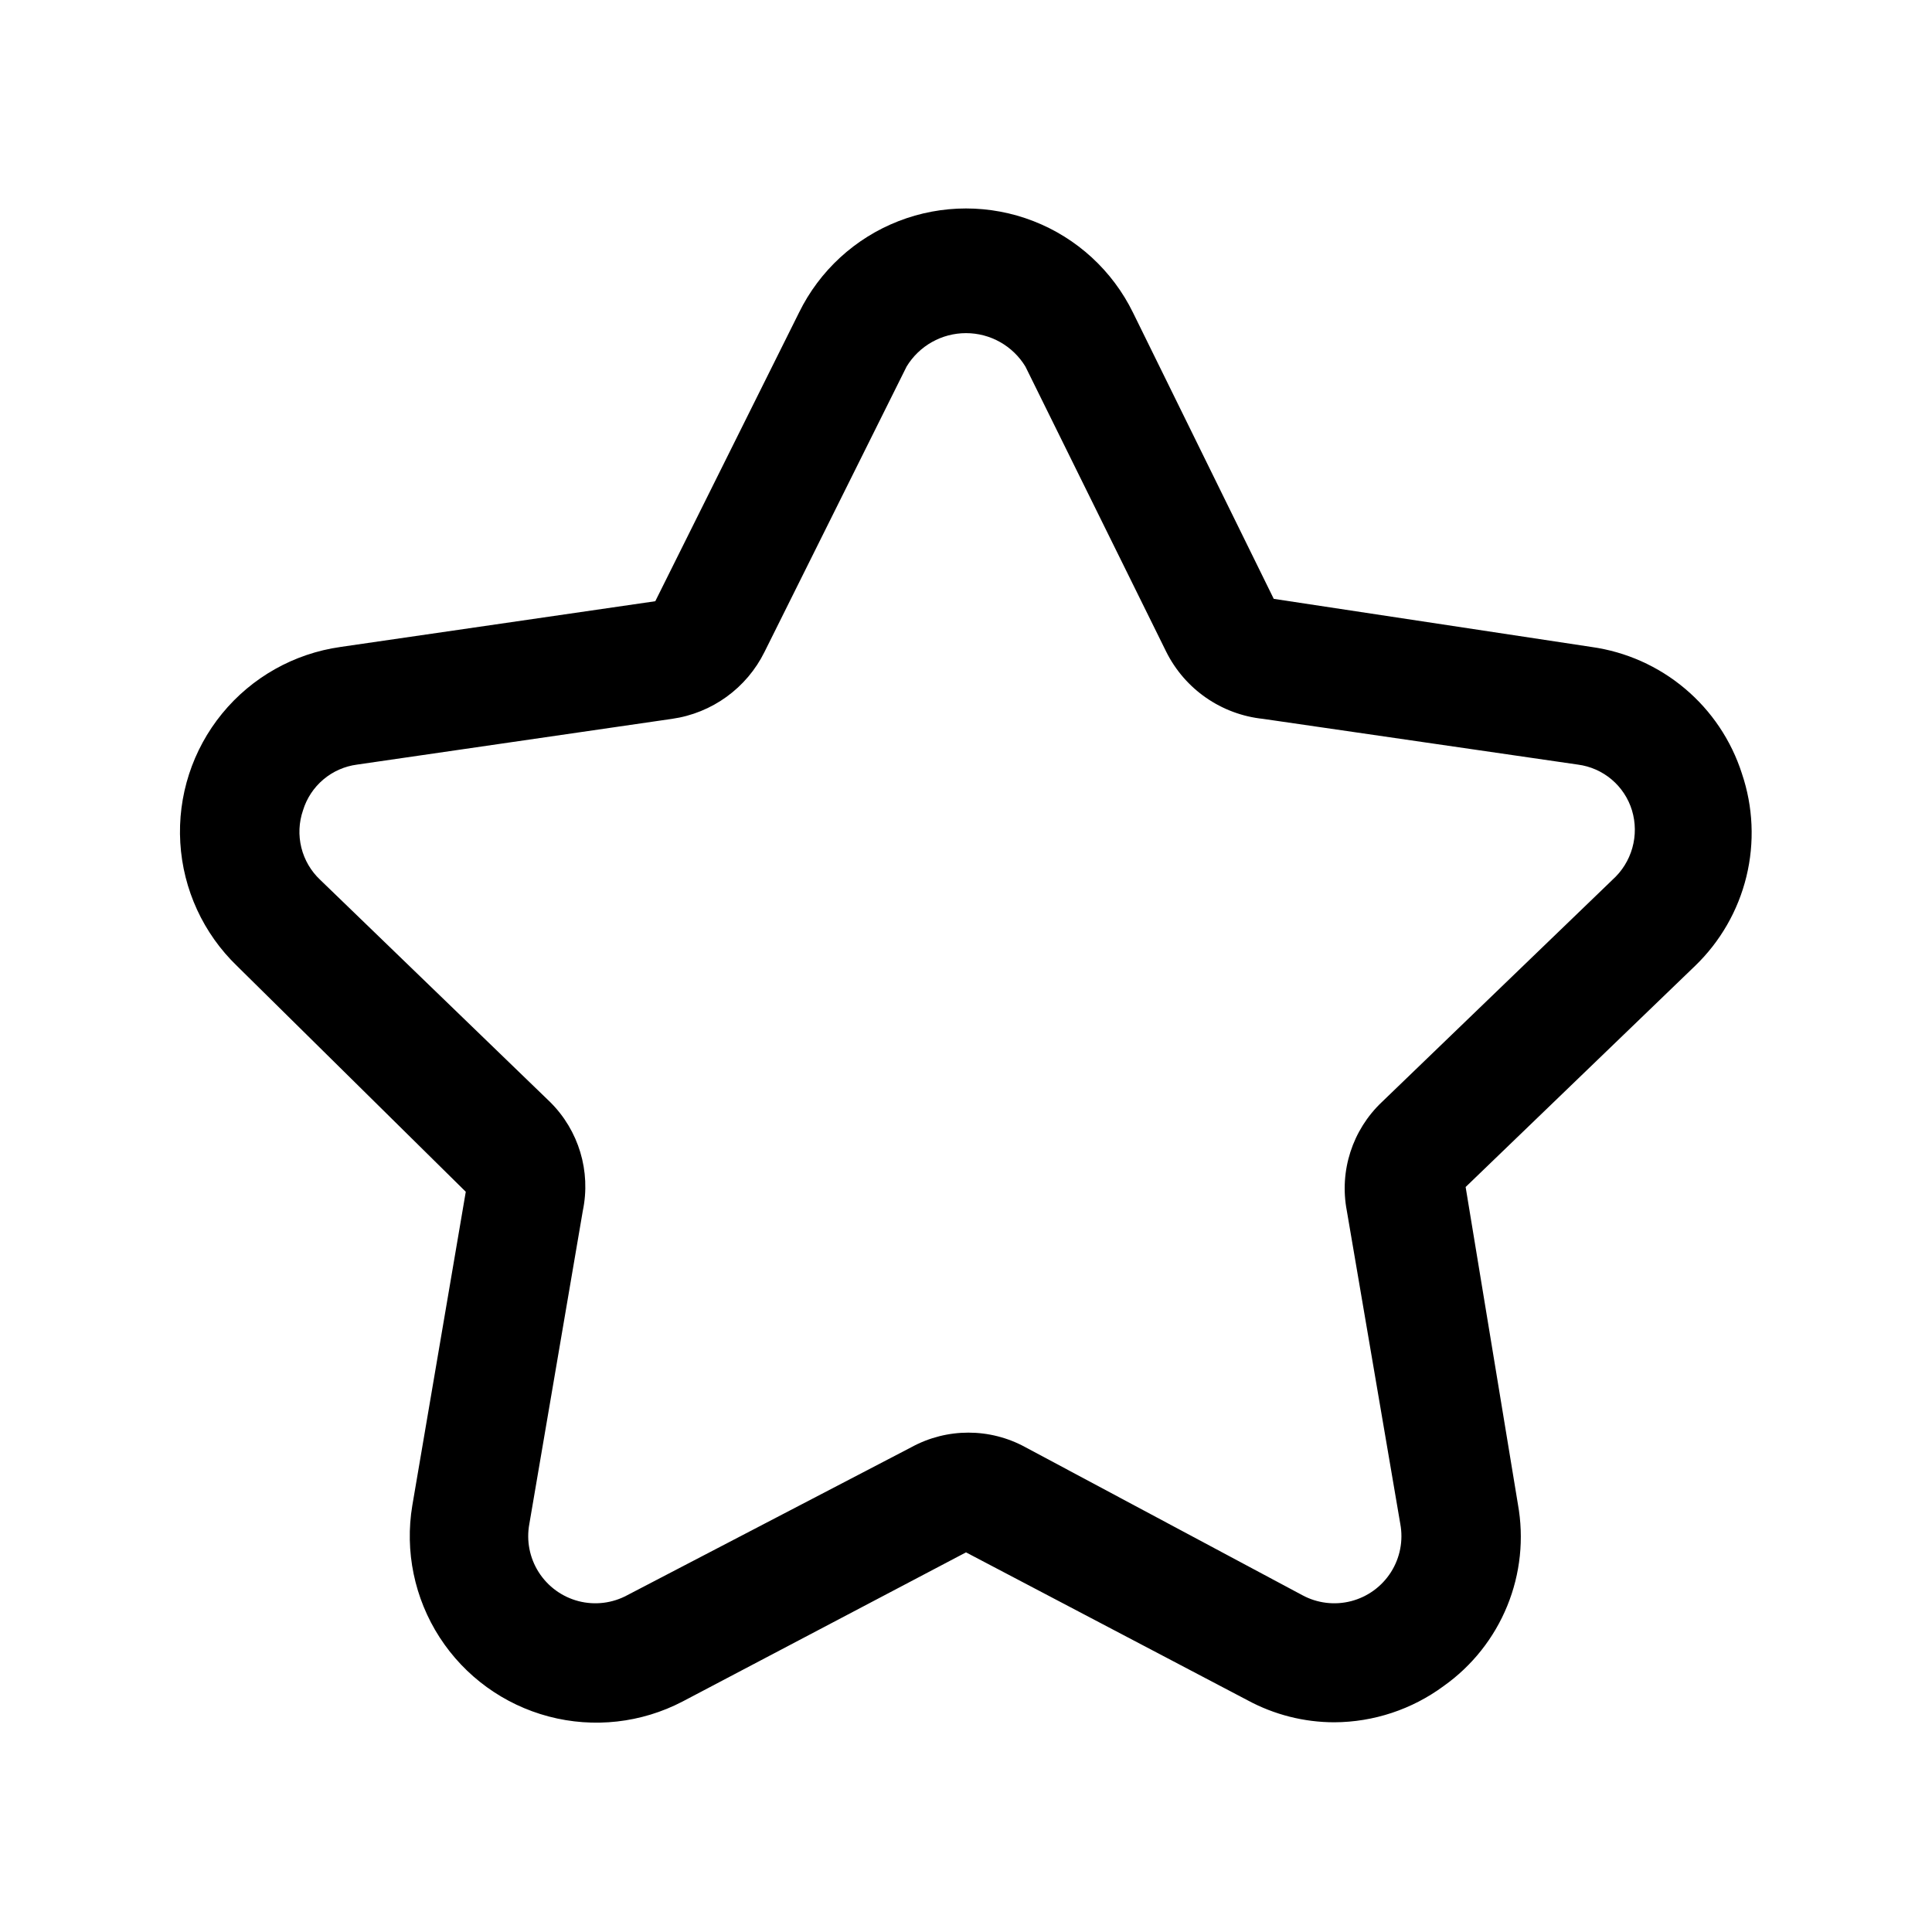 <?xml version="1.0" encoding="UTF-8"?>
<!-- Uploaded to: ICON Repo, www.iconrepo.com, Generator: ICON Repo Mixer Tools -->
<svg fill="#000000" width="800px" height="800px" version="1.1" viewBox="144 144 512 512" xmlns="http://www.w3.org/2000/svg">
 <path d="m605.62 348.99c-2.816-8.77-8.043-16.57-15.09-22.5-7.047-5.934-15.621-9.758-24.742-11.035l-84.23-12.754-37.316-75.887c-5.438-11.086-14.844-19.727-26.348-24.207-11.508-4.484-24.277-4.484-35.785 0-11.504 4.481-20.91 13.121-26.348 24.207l-38.102 76.516-83.445 12.121 0.004 0.004c-12.297 1.734-23.488 8.035-31.352 17.645s-11.82 21.828-11.086 34.223c0.73 12.395 6.102 24.062 15.043 32.68l60.613 59.828-14.168 83.129v-0.004c-2.027 12.152 0.559 24.621 7.242 34.965 6.688 10.348 16.996 17.82 28.906 20.965 11.91 3.144 24.566 1.727 35.484-3.973l75.102-39.52 74.625 39.203c7.059 3.82 14.961 5.824 22.988 5.828 10.43-0.047 20.574-3.41 28.969-9.605 7.519-5.328 13.363-12.691 16.848-21.227 3.488-8.531 4.469-17.879 2.832-26.949l-13.855-84.074 60.773-58.566c6.699-6.445 11.43-14.664 13.633-23.699 2.203-9.031 1.789-18.508-1.195-27.312zm-34.32 28.184-61.09 58.879c-7.812 7.391-11.316 18.254-9.289 28.812l14.168 82.973c0.828 4.43-0.059 9.004-2.477 12.805s-6.191 6.543-10.551 7.676c-4.363 1.129-8.988 0.562-12.949-1.59l-73.367-39.203c-9.418-5.152-20.812-5.152-30.227 0l-75.258 39.203c-3.961 2.152-8.586 2.719-12.949 1.59-4.359-1.133-8.129-3.875-10.551-7.676-2.418-3.801-3.305-8.375-2.477-12.805l14.168-82.973c2.184-10.449-1.074-21.297-8.66-28.812l-60.93-58.883c-2.453-2.301-4.191-5.266-5-8.535-0.809-3.266-0.66-6.699 0.438-9.883 0.969-3.184 2.836-6.019 5.379-8.172 2.539-2.148 5.644-3.523 8.945-3.953l83.445-12.121c10.625-1.504 19.82-8.164 24.559-17.793l37.629-75.57c3.34-5.5 9.309-8.859 15.746-8.859 6.434 0 12.402 3.359 15.742 8.859l37.312 75.57c4.949 9.93 14.629 16.641 25.664 17.793l83.445 12.121c3.297 0.43 6.406 1.805 8.945 3.953 2.543 2.152 4.41 4.988 5.379 8.172 0.98 3.246 1.012 6.703 0.09 9.969-0.918 3.262-2.754 6.195-5.285 8.449z"/>
</svg>